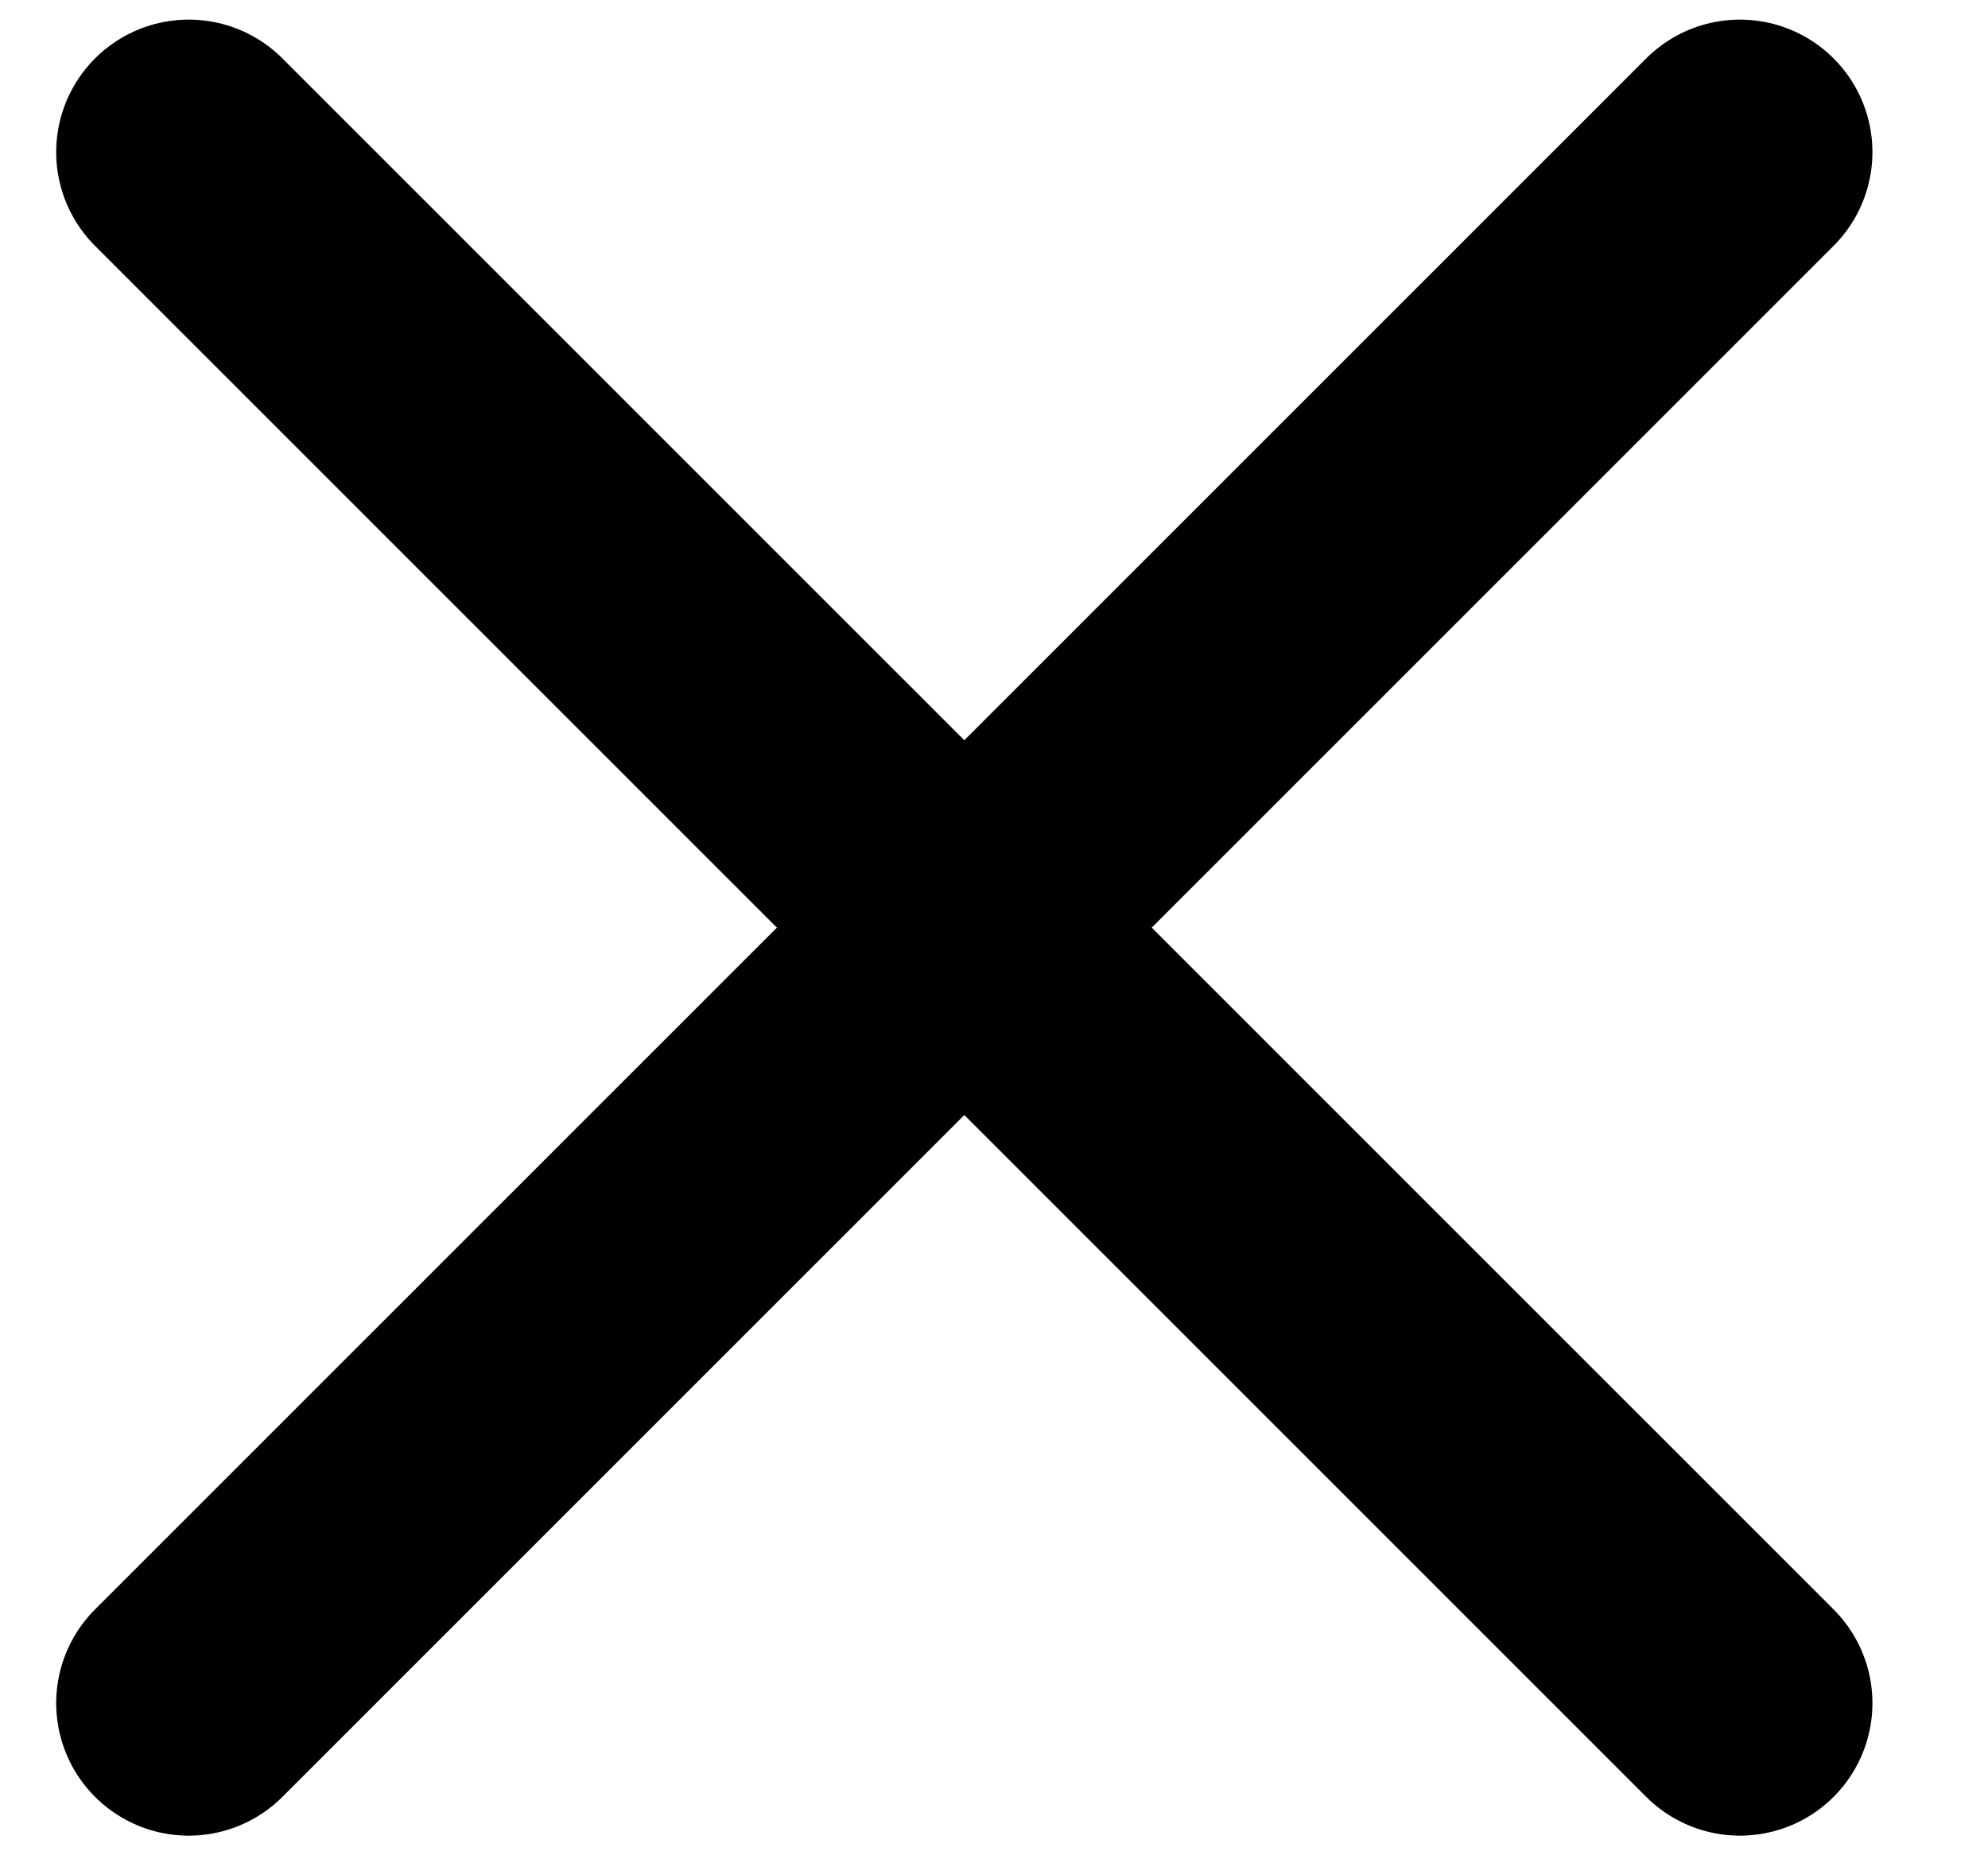 <svg width="15" height="14" viewBox="0 0 15 14" fill="none" xmlns="http://www.w3.org/2000/svg">
<path d="M1.424 12.852L13.128 1.148" stroke="black" stroke-width="2" stroke-linecap="round"/>
<path d="M13.128 12.852L1.424 1.148" stroke="black" stroke-width="2" stroke-linecap="round"/>
</svg>

